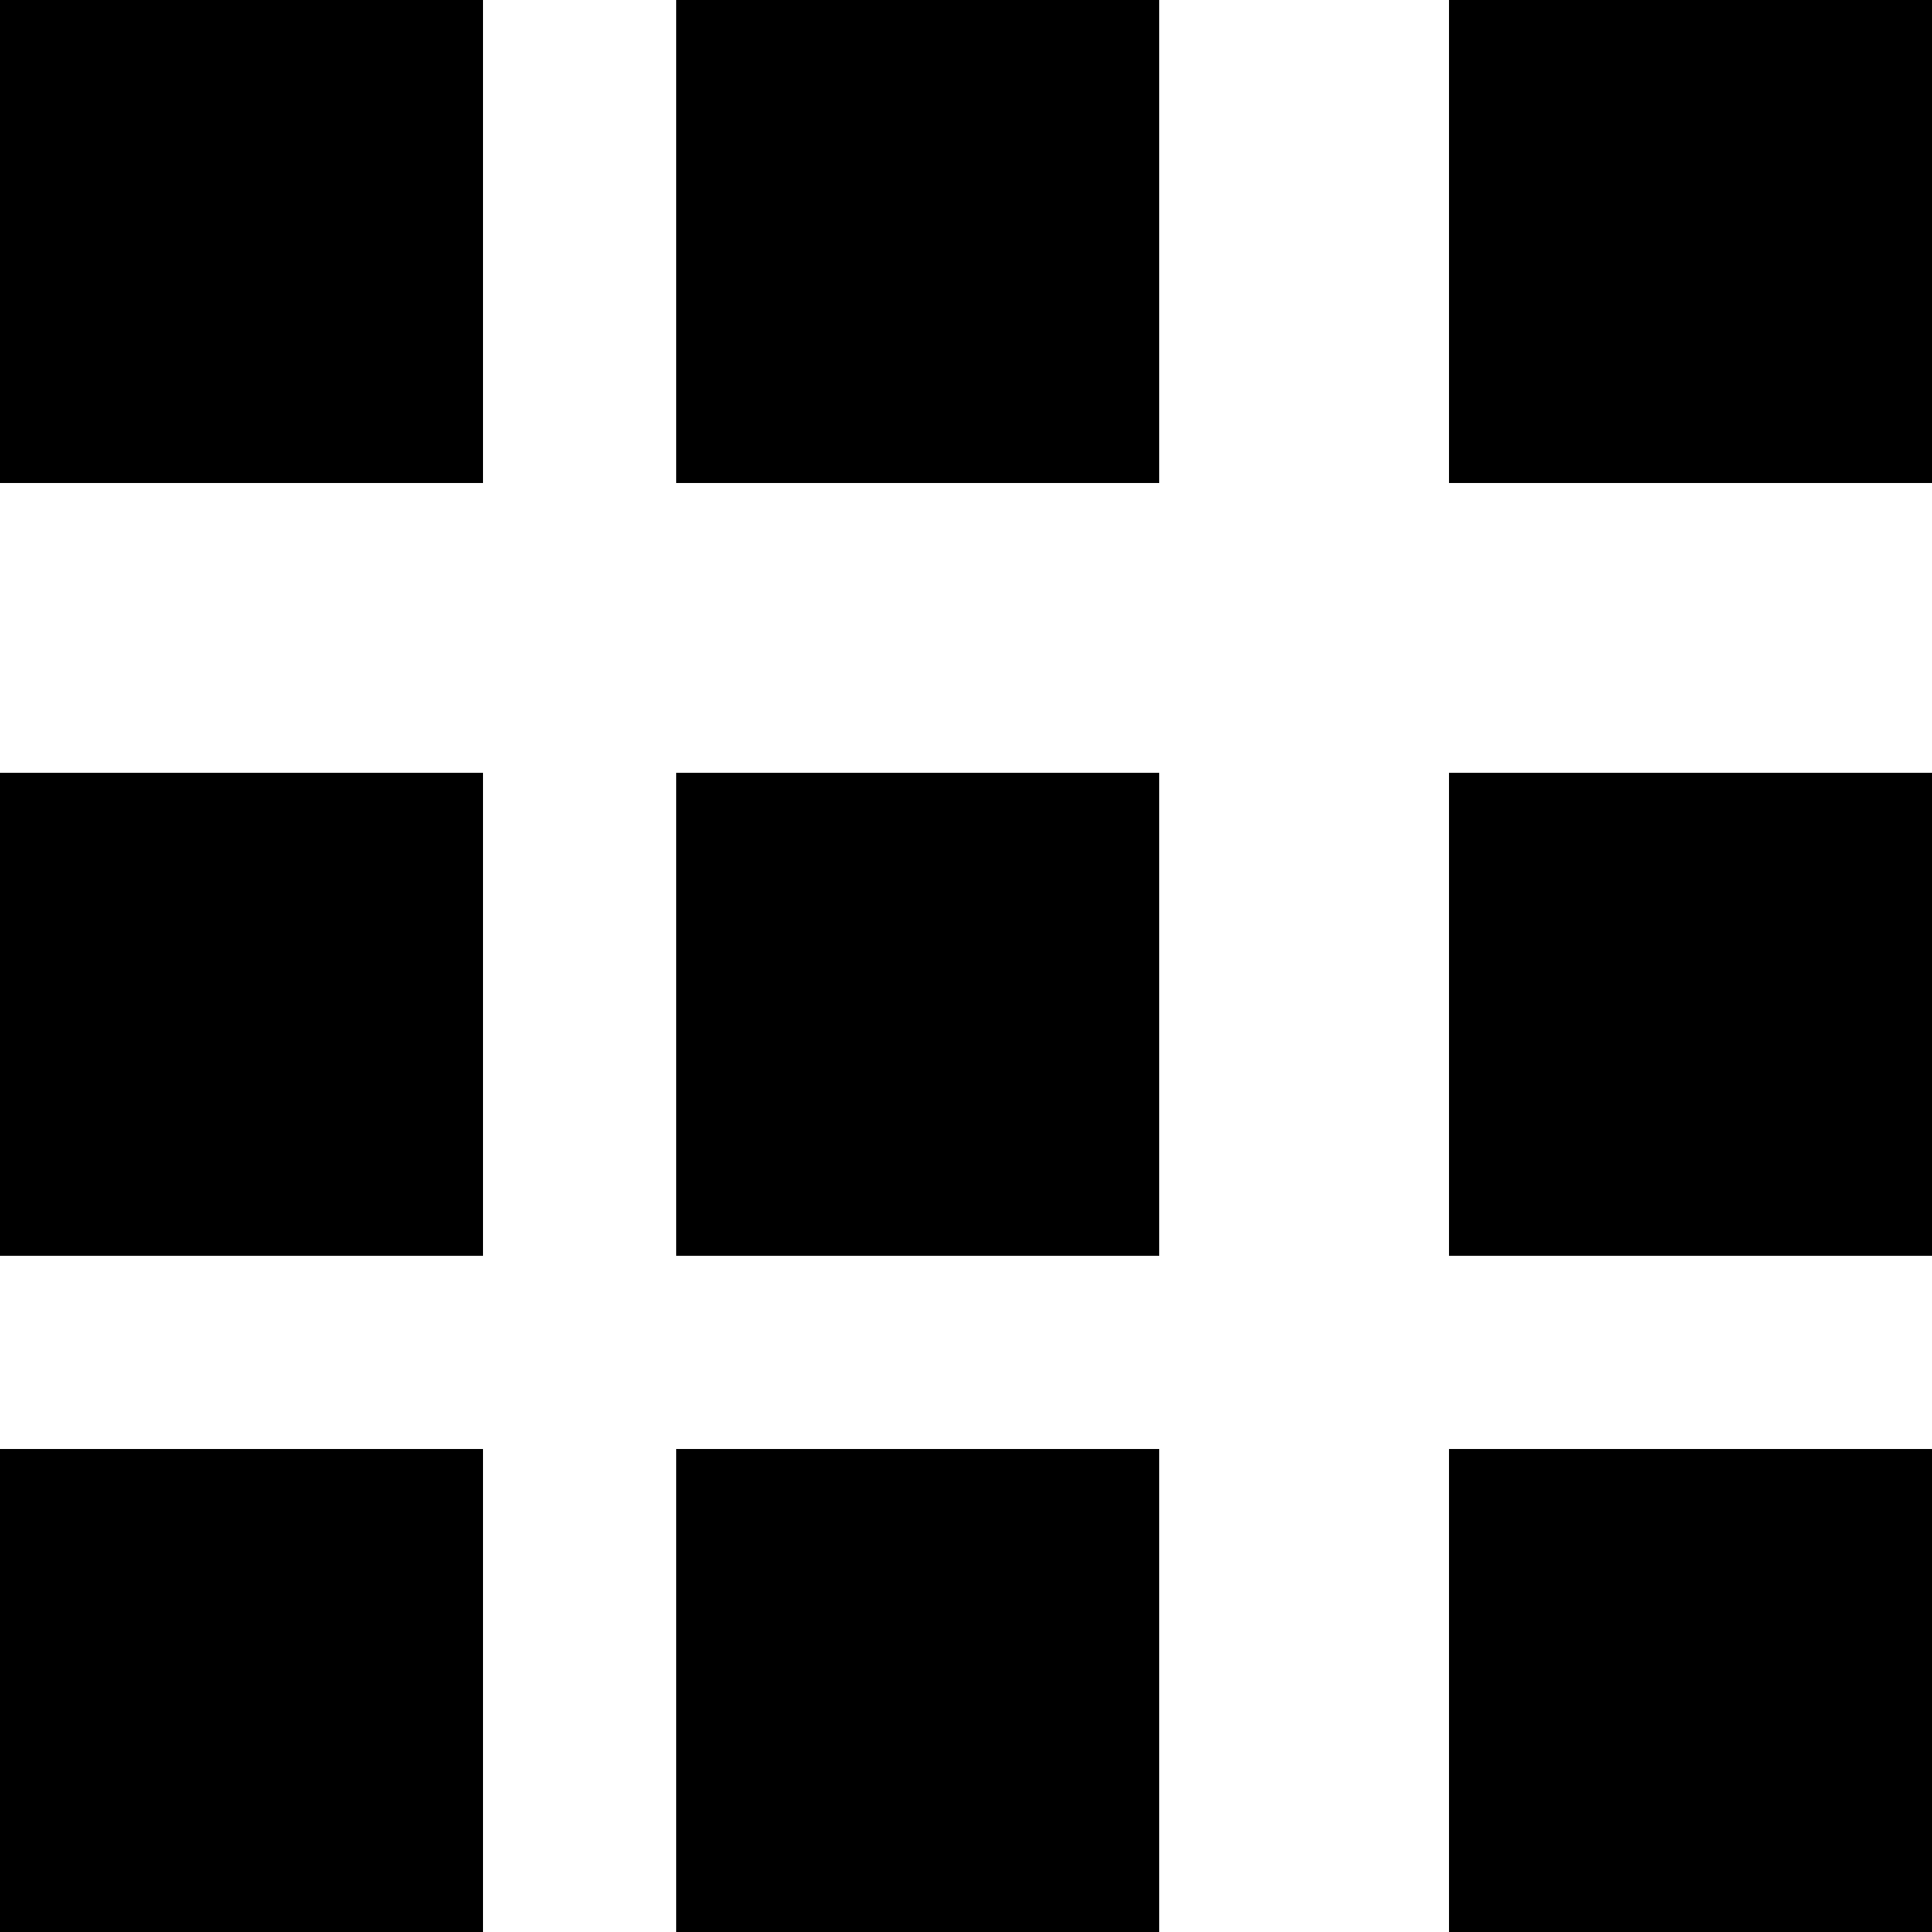 <svg xmlns="http://www.w3.org/2000/svg" width="20" height="20" viewBox="0 0 20 20">
  <g id="Group_2" data-name="Group 2" transform="translate(-1832 -72.695)">
    <rect id="Rectangle_1" data-name="Rectangle 1" width="5" height="5" transform="translate(1832 72.695)"/>
    <rect id="Rectangle_6" data-name="Rectangle 6" width="5" height="5" transform="translate(1832 80.695)"/>
    <rect id="Rectangle_9" data-name="Rectangle 9" width="5" height="5" transform="translate(1832 87.695)"/>
    <rect id="Rectangle_2" data-name="Rectangle 2" width="5" height="5" transform="translate(1839 72.695)"/>
    <rect id="Rectangle_5" data-name="Rectangle 5" width="5" height="5" transform="translate(1839 80.695)"/>
    <rect id="Rectangle_8" data-name="Rectangle 8" width="5" height="5" transform="translate(1839 87.695)"/>
    <rect id="Rectangle_3" data-name="Rectangle 3" width="5" height="5" transform="translate(1847 72.695)"/>
    <rect id="Rectangle_4" data-name="Rectangle 4" width="5" height="5" transform="translate(1847 80.695)"/>
    <rect id="Rectangle_7" data-name="Rectangle 7" width="5" height="5" transform="translate(1847 87.695)"/>
  </g>
</svg>

